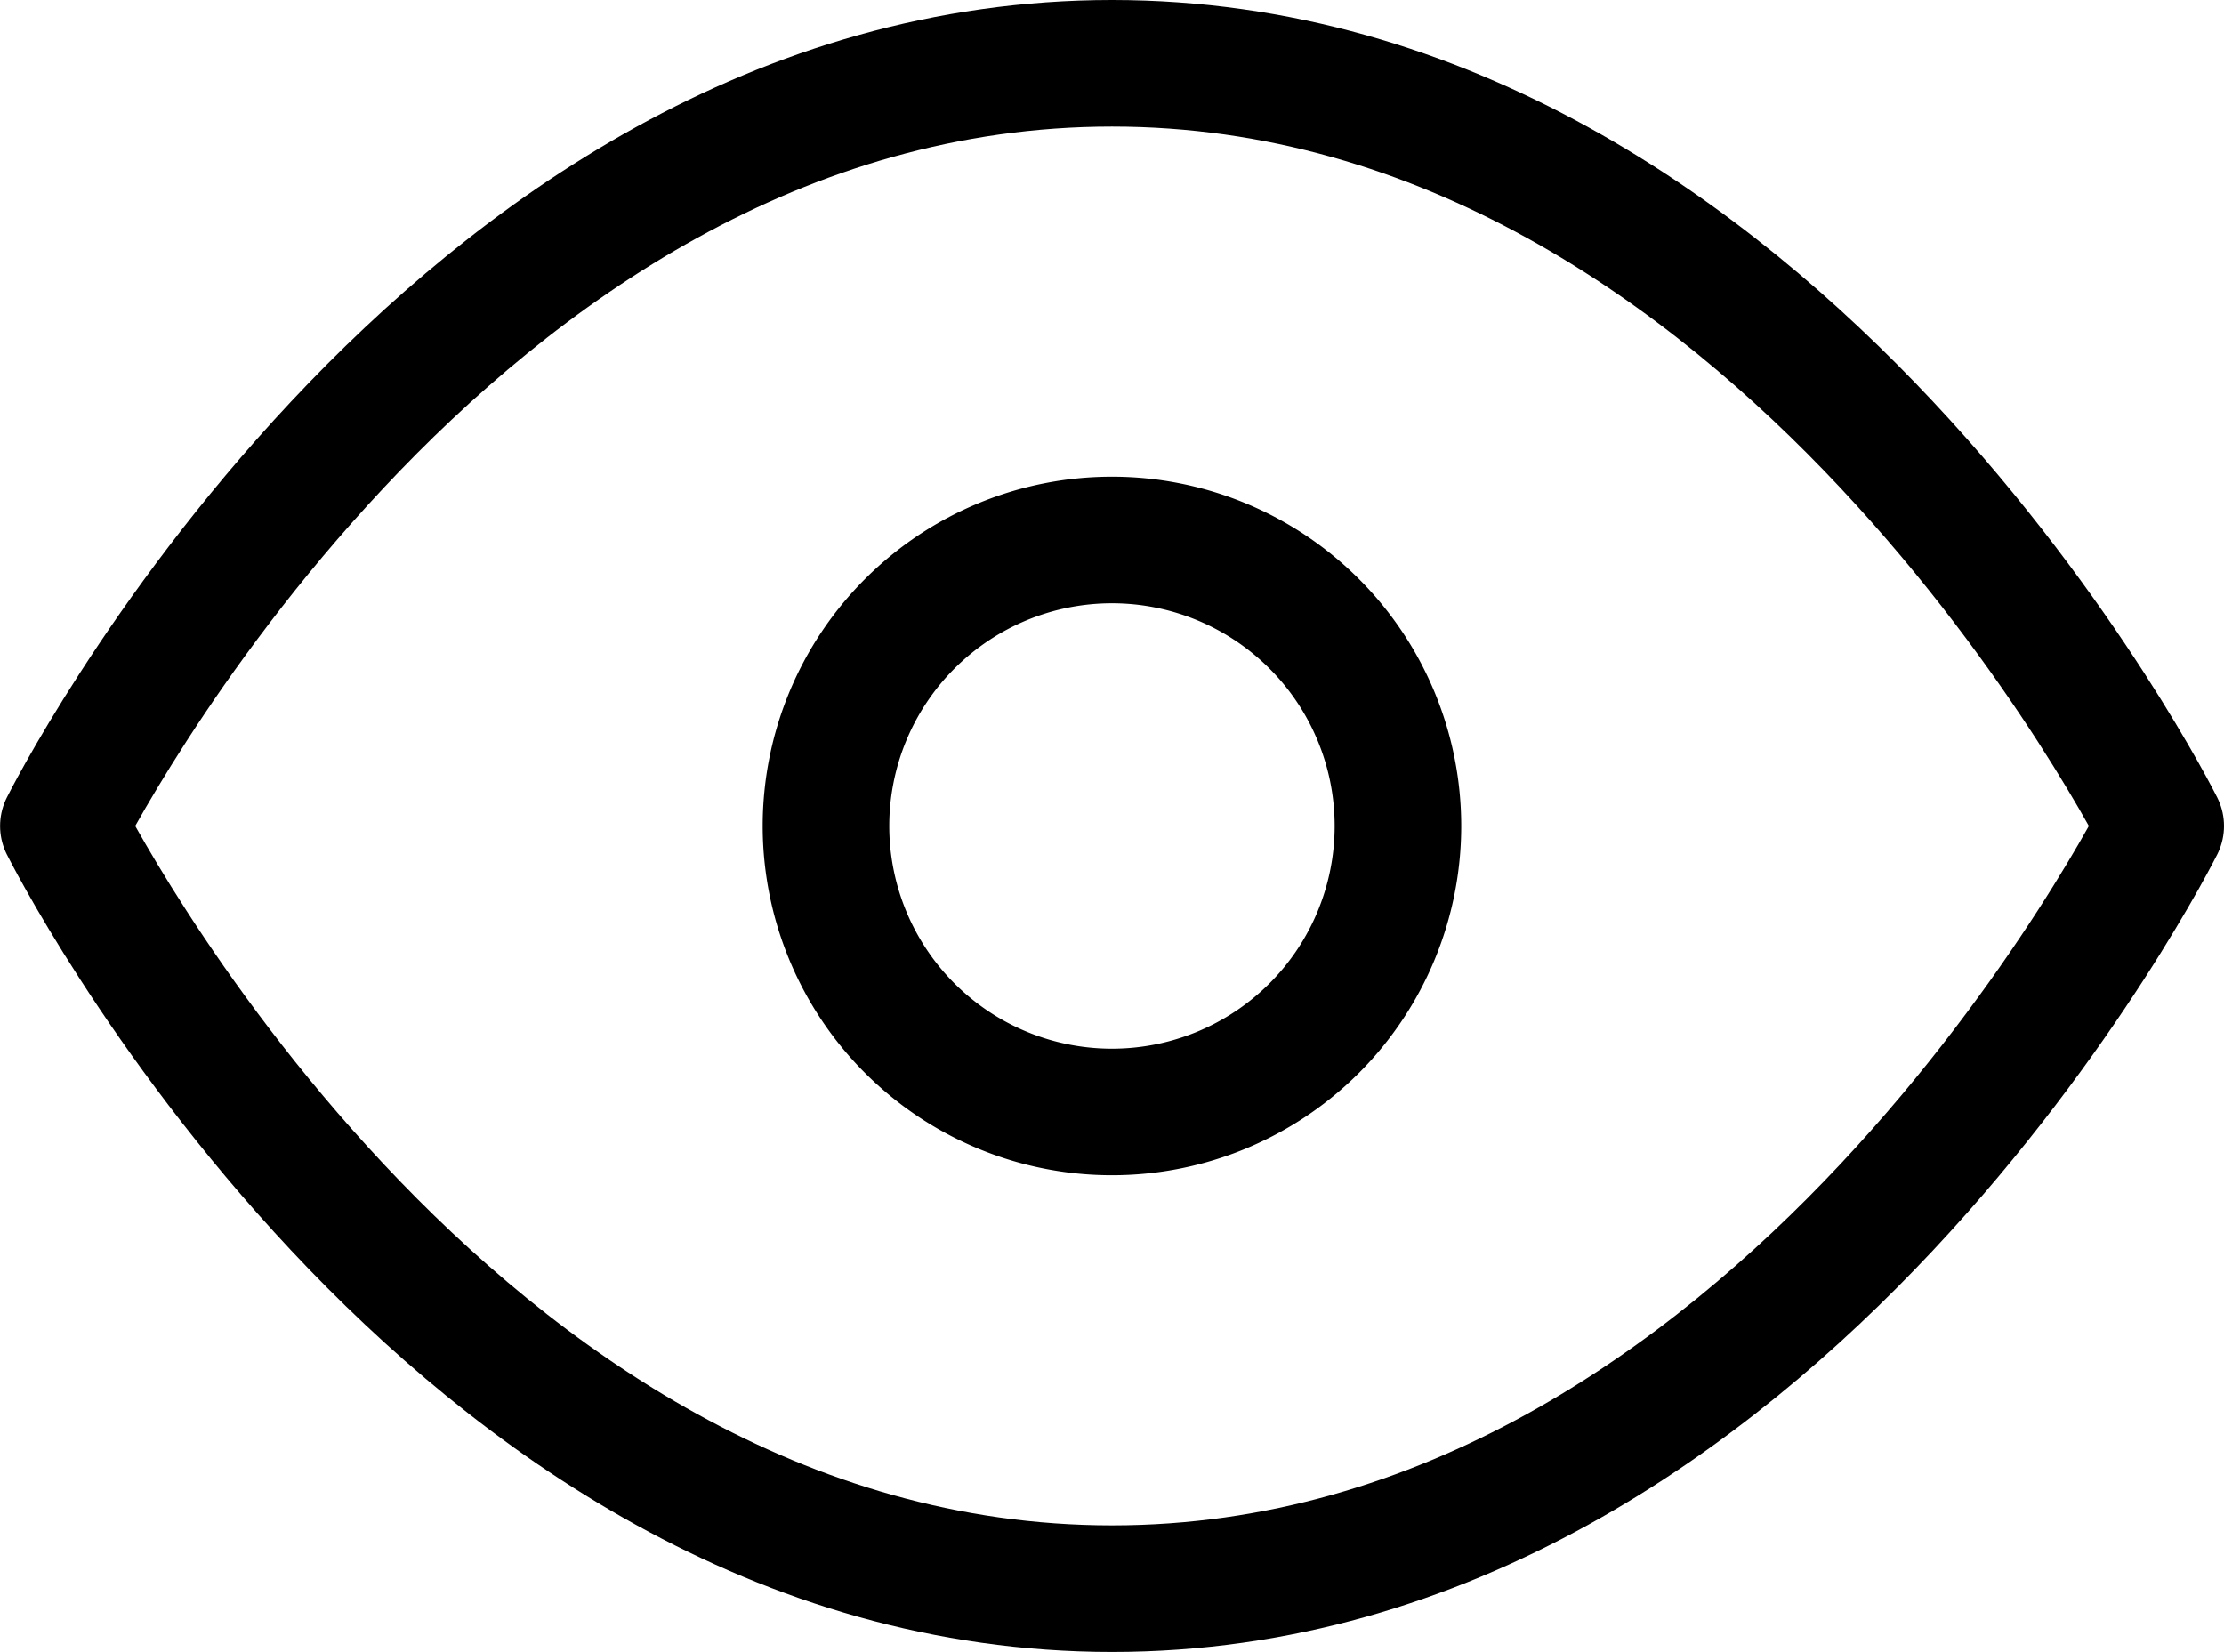 <svg xmlns="http://www.w3.org/2000/svg" width="26.355" height="19.576" viewBox="0 0 26.355 19.576">
  <g id="Icon_feather-eye" data-name="Icon feather-eye" transform="translate(27.105 24.826) rotate(-180)">
    <path id="Tracé_836" data-name="Tracé 836" d="M1.5,15.038S6.019,6,13.927,6s12.427,9.038,12.427,9.038-4.519,9.038-12.427,9.038S1.5,15.038,1.5,15.038Z" fill="none" stroke="#000" class="svg-stroke" stroke-linecap="round" stroke-linejoin="round" stroke-width="1.5"/>
    <path id="Tracé_837" data-name="Tracé 837" d="M20.279,16.889A3.389,3.389,0,1,1,16.889,13.5,3.389,3.389,0,0,1,20.279,16.889Z" transform="translate(-2.962 -1.851)" fill="none" stroke="#000" class="svg-stroke" stroke-linecap="round" stroke-linejoin="round" stroke-width="1.5"/>
  </g>
</svg>
